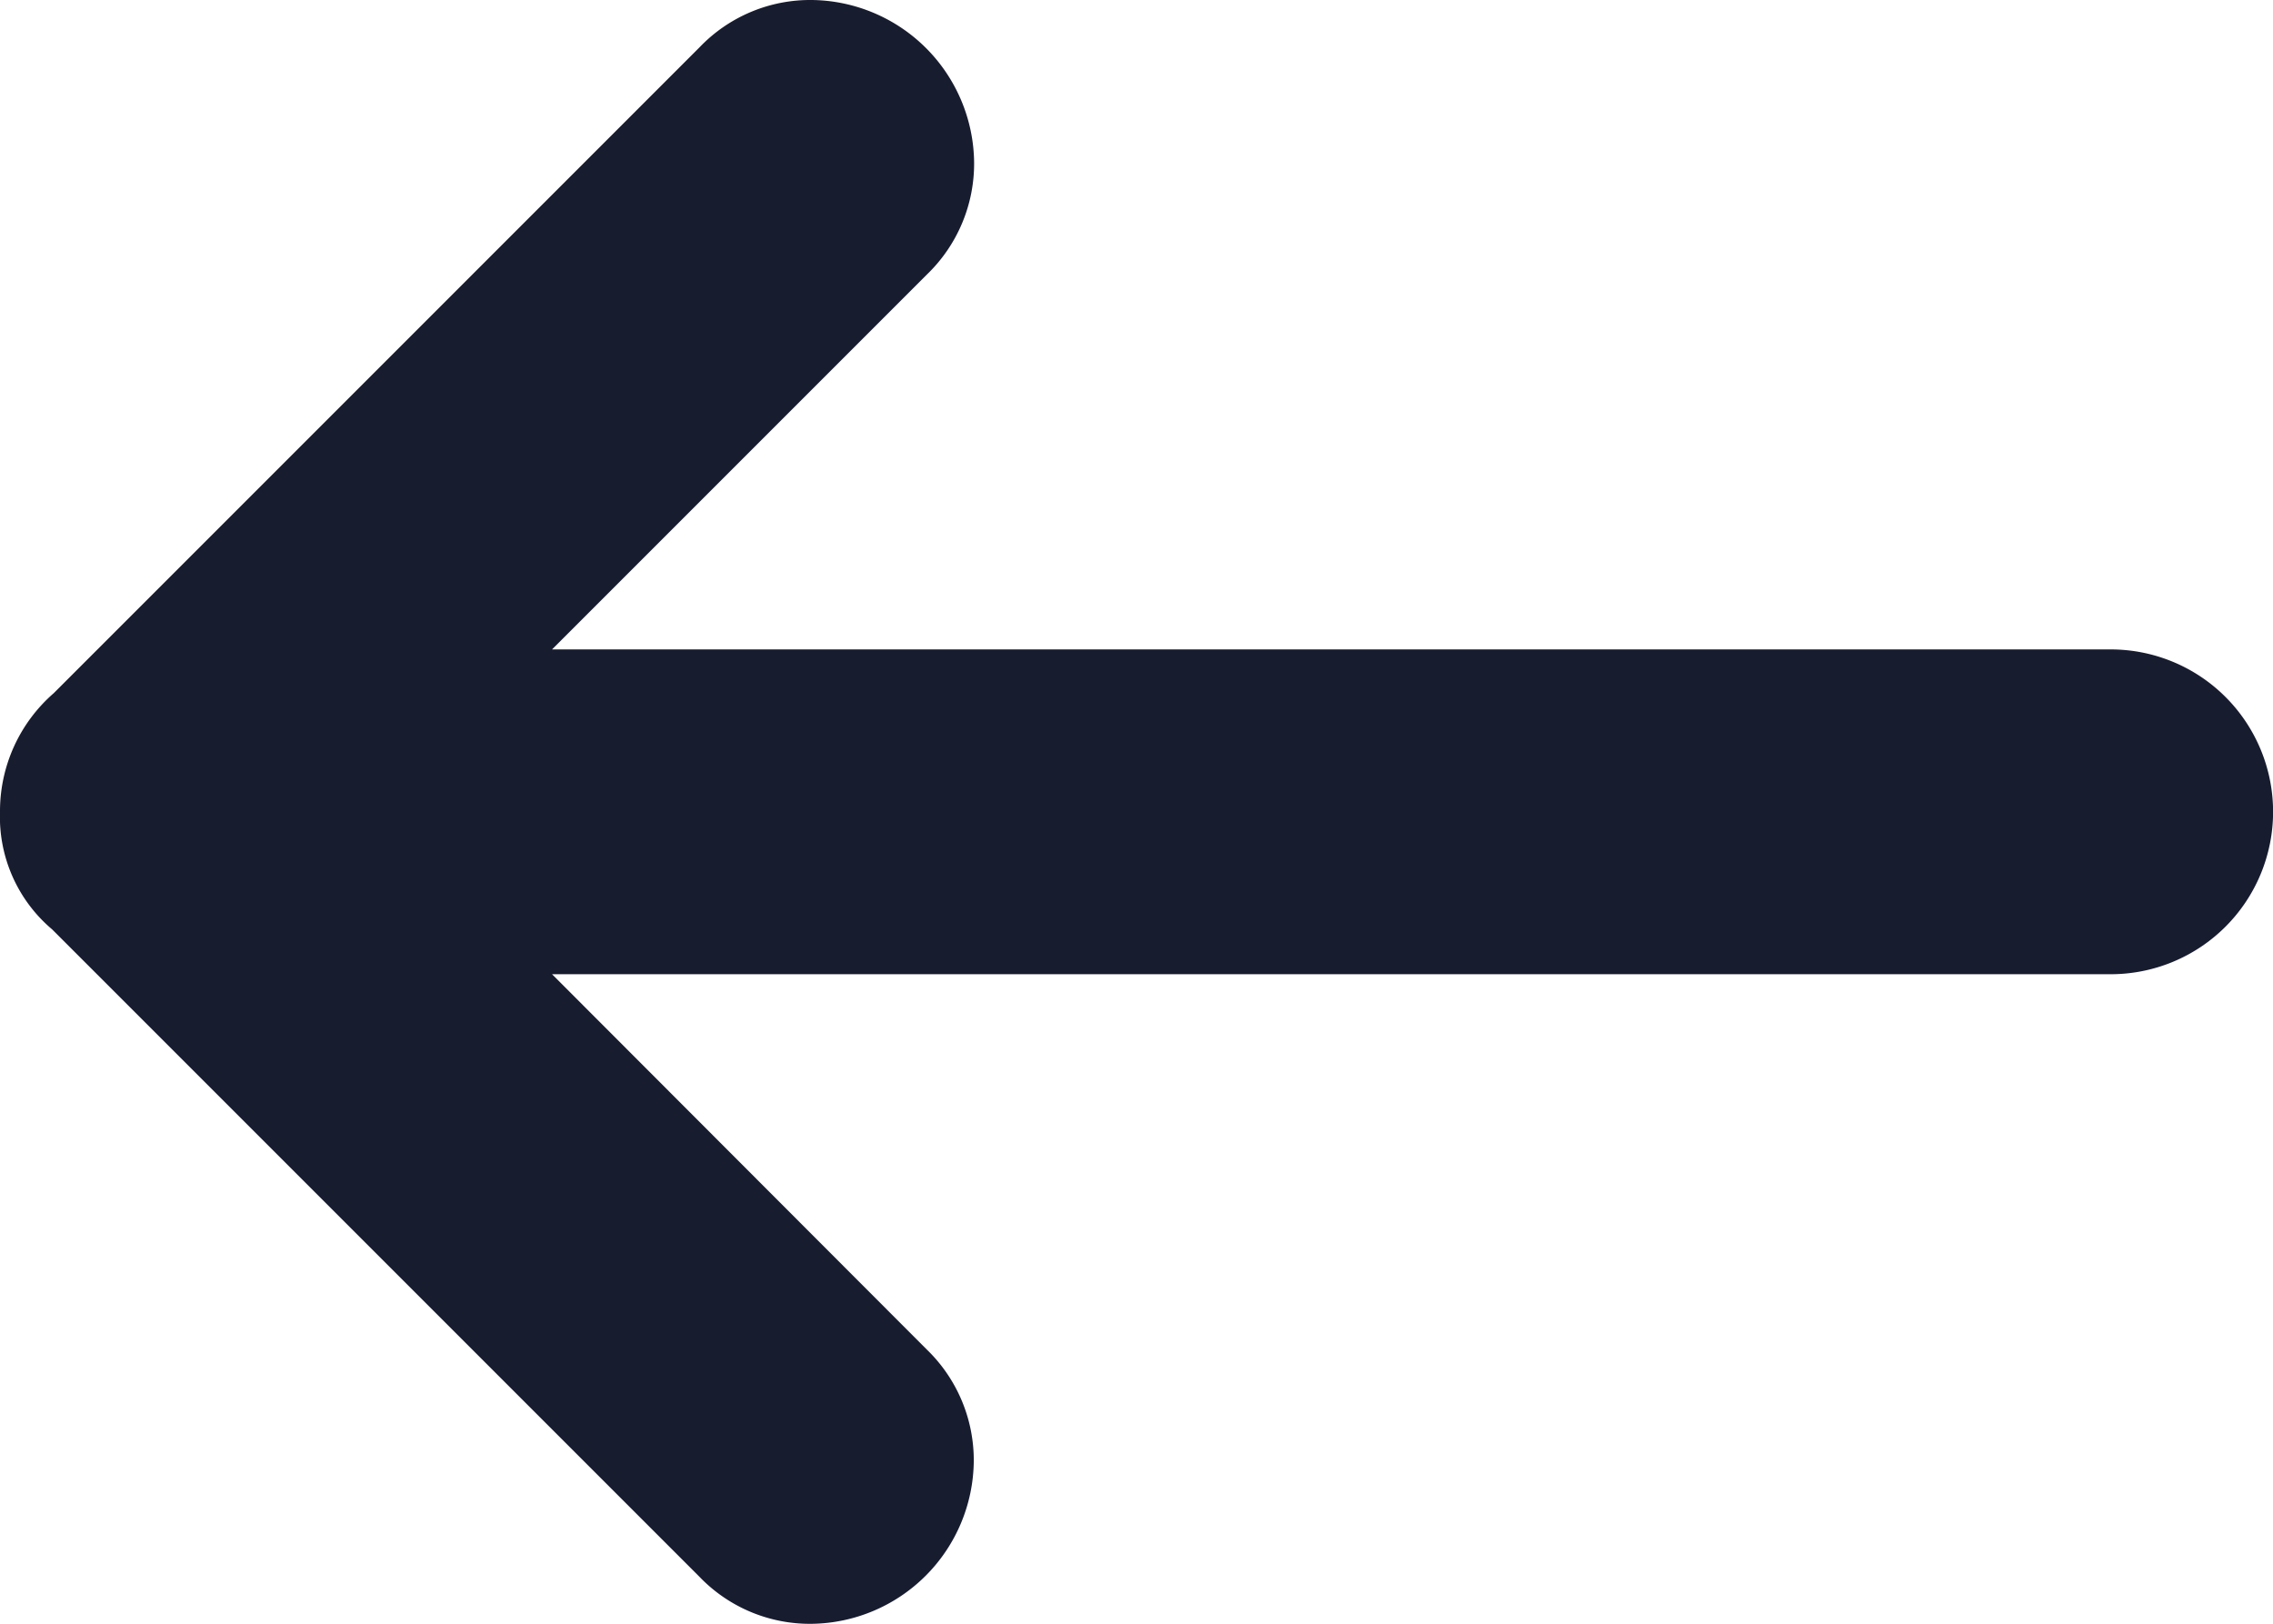 <svg xmlns="http://www.w3.org/2000/svg" width="13.081" height="9.344" viewBox="0 0 13.081 9.344">
  <path id="_134226_back_arrow_left_icon_1_" data-name="134226_back_arrow_left_icon (1)" d="M14.147,9.737H5.177L7.335,7.579a.886.886,0,0,0,.271-.645A.945.945,0,0,0,6.672,6a.881.881,0,0,0-.645.271L2.309,9.989A.9.9,0,0,0,2,10.672a.847.847,0,0,0,.3.676l3.725,3.725a.881.881,0,0,0,.645.271.945.945,0,0,0,.934-.934.886.886,0,0,0-.271-.645L5.177,11.606h8.97a.934.934,0,1,0,0-1.869Z" transform="translate(-2 -6)" fill="#181c2f"/>
</svg>
